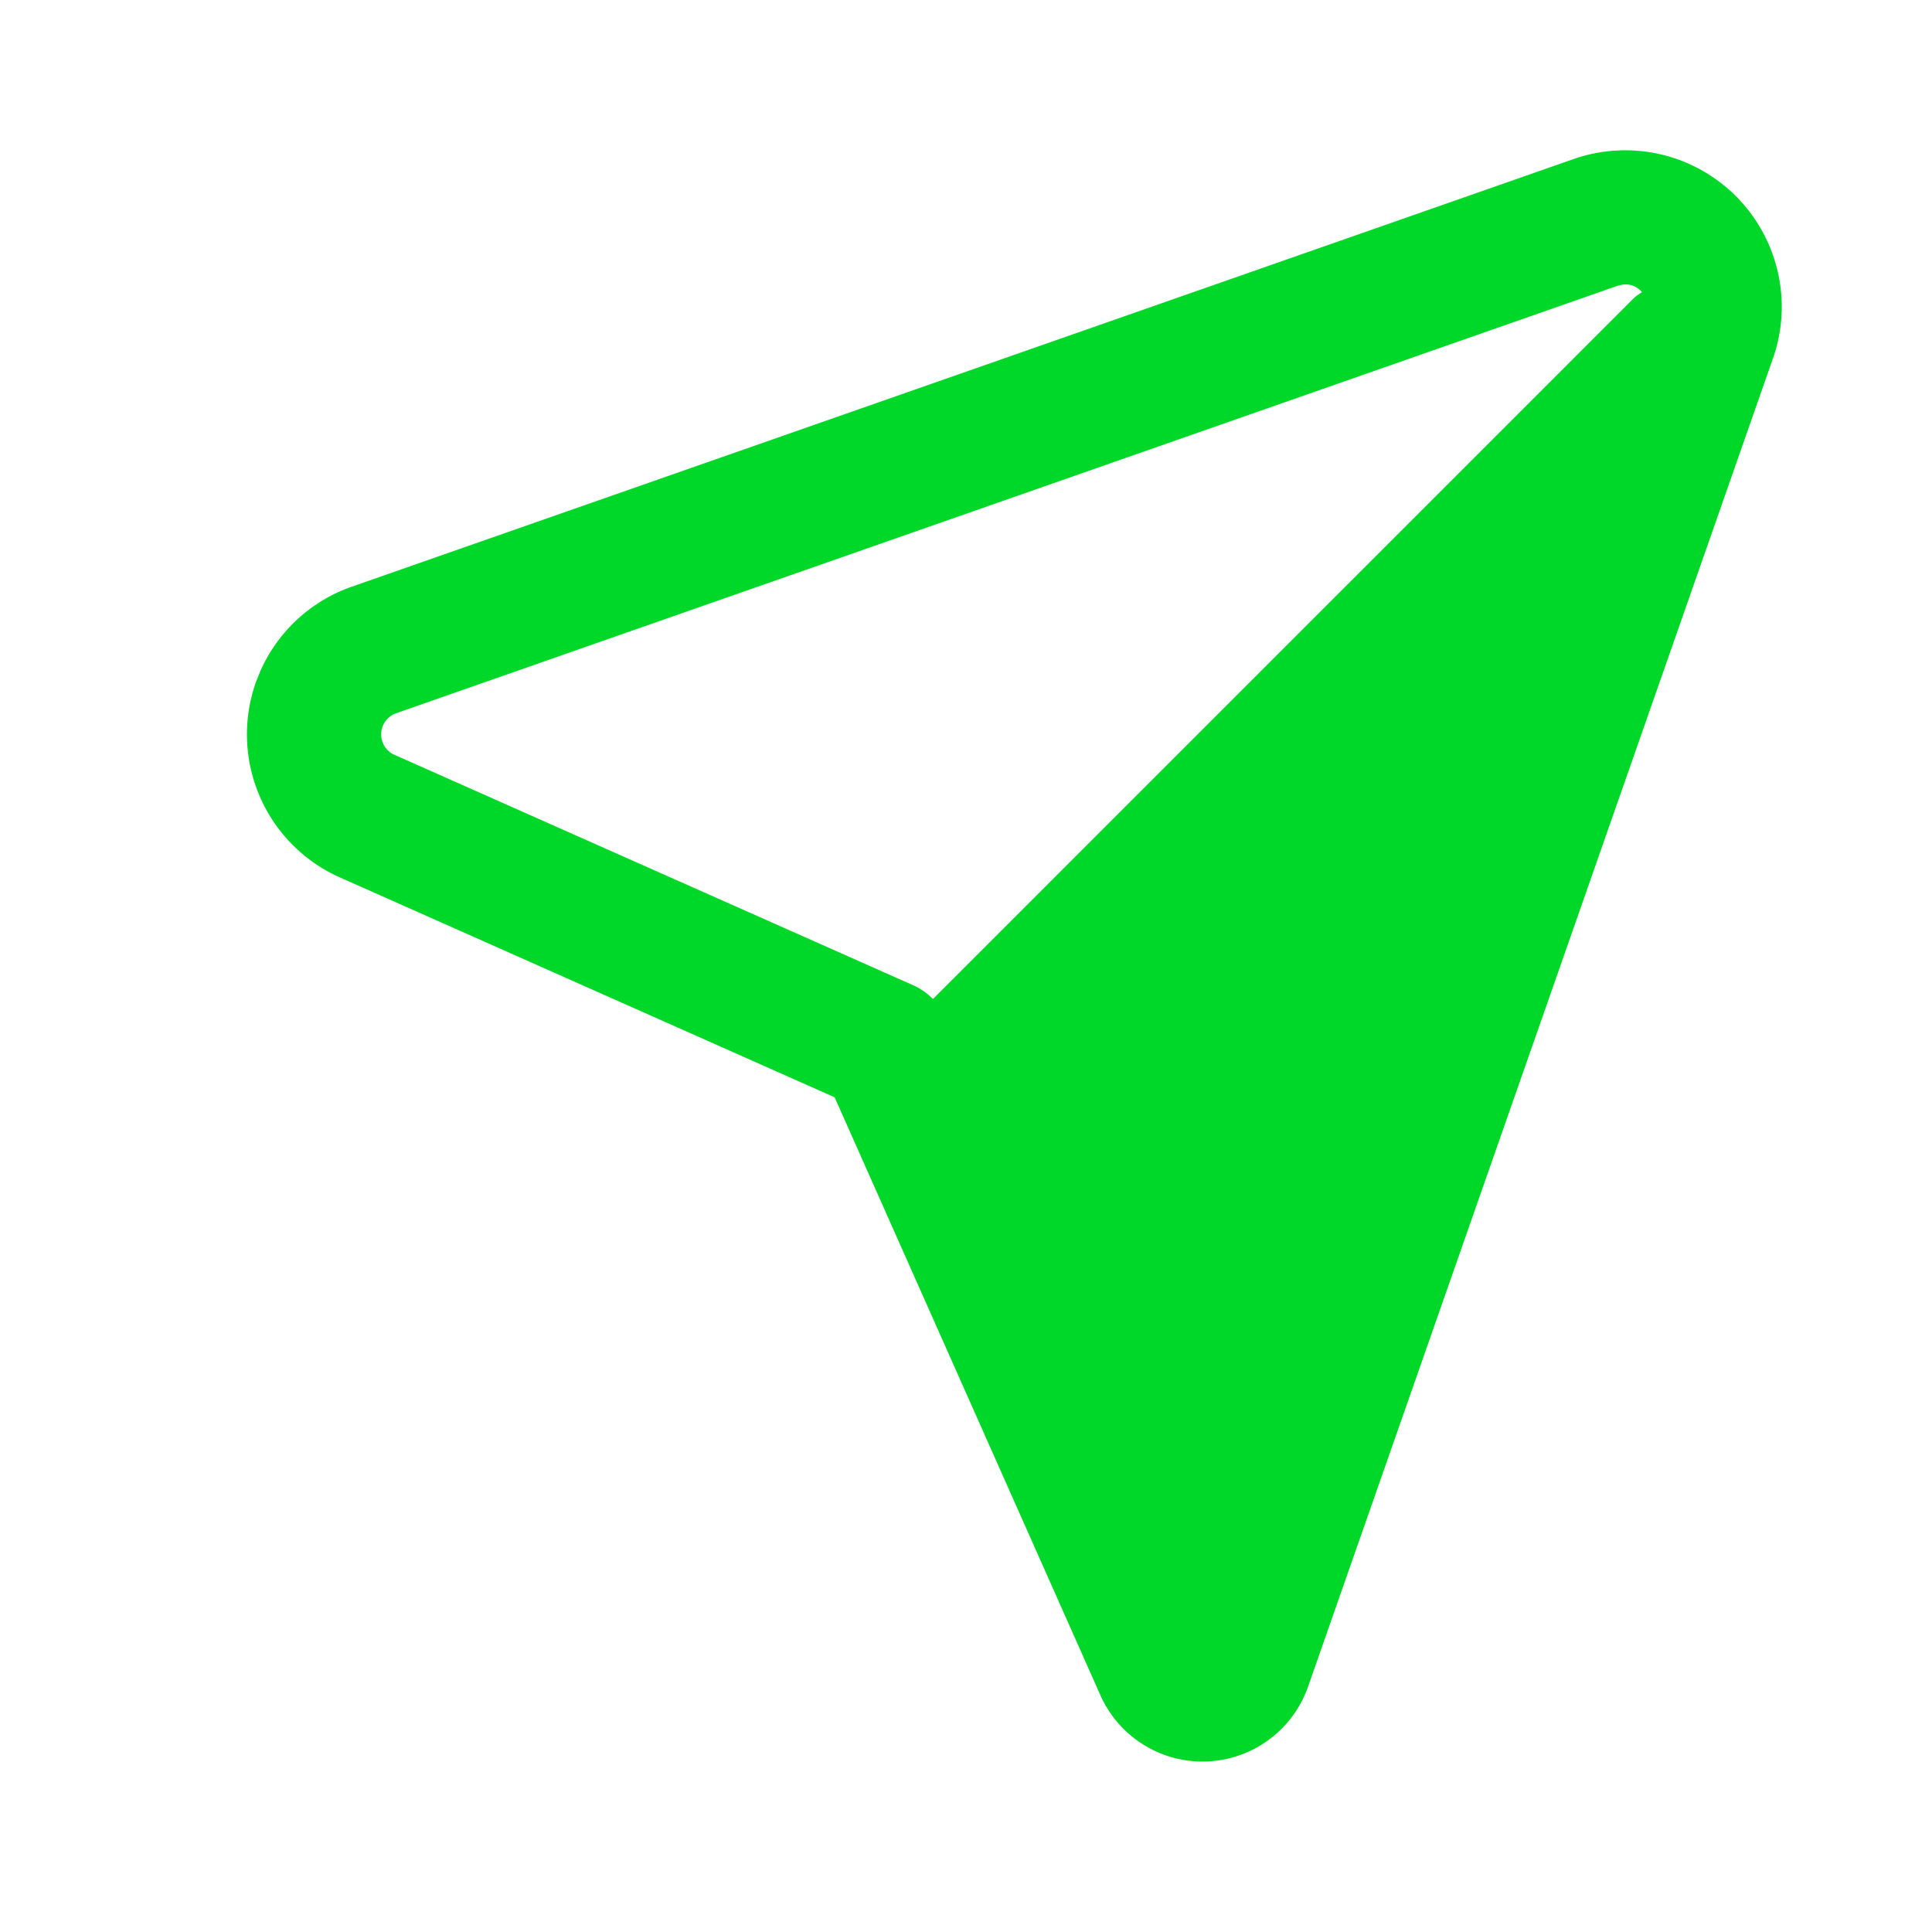<?xml version="1.0" standalone="no"?><!DOCTYPE svg PUBLIC "-//W3C//DTD SVG 1.1//EN" "http://www.w3.org/Graphics/SVG/1.1/DTD/svg11.dtd"><svg t="1765540080094" class="icon" viewBox="0 0 1024 1024" version="1.1" xmlns="http://www.w3.org/2000/svg" p-id="11604" xmlns:xlink="http://www.w3.org/1999/xlink" width="200" height="200"><path d="M939.691 135.211c6.229 17.749 6.229 37.077 0 54.784l-246.4 704a59.264 59.264 0 0 1-110.08 4.48l-140.843-316.885L180.181 465.067a82.987 82.987 0 0 1-44.544-103.509l2.389-5.973c9.301-20.907 26.837-37.12 48.427-44.629l647.552-226.645a82.944 82.944 0 0 1 105.685 50.901z m-79.531 15.616l-2.688 0.597L209.963 378.027a11.861 11.861 0 0 0-0.939 22.016l274.773 122.069c4.011 1.792 7.637 4.309 10.667 7.381l370.773-370.773a23.723 23.723 0 0 1 5.077-3.84 11.477 11.477 0 0 0-7.509-4.096h-2.645z" fill="#00D829" p-id="11605"></path></svg>